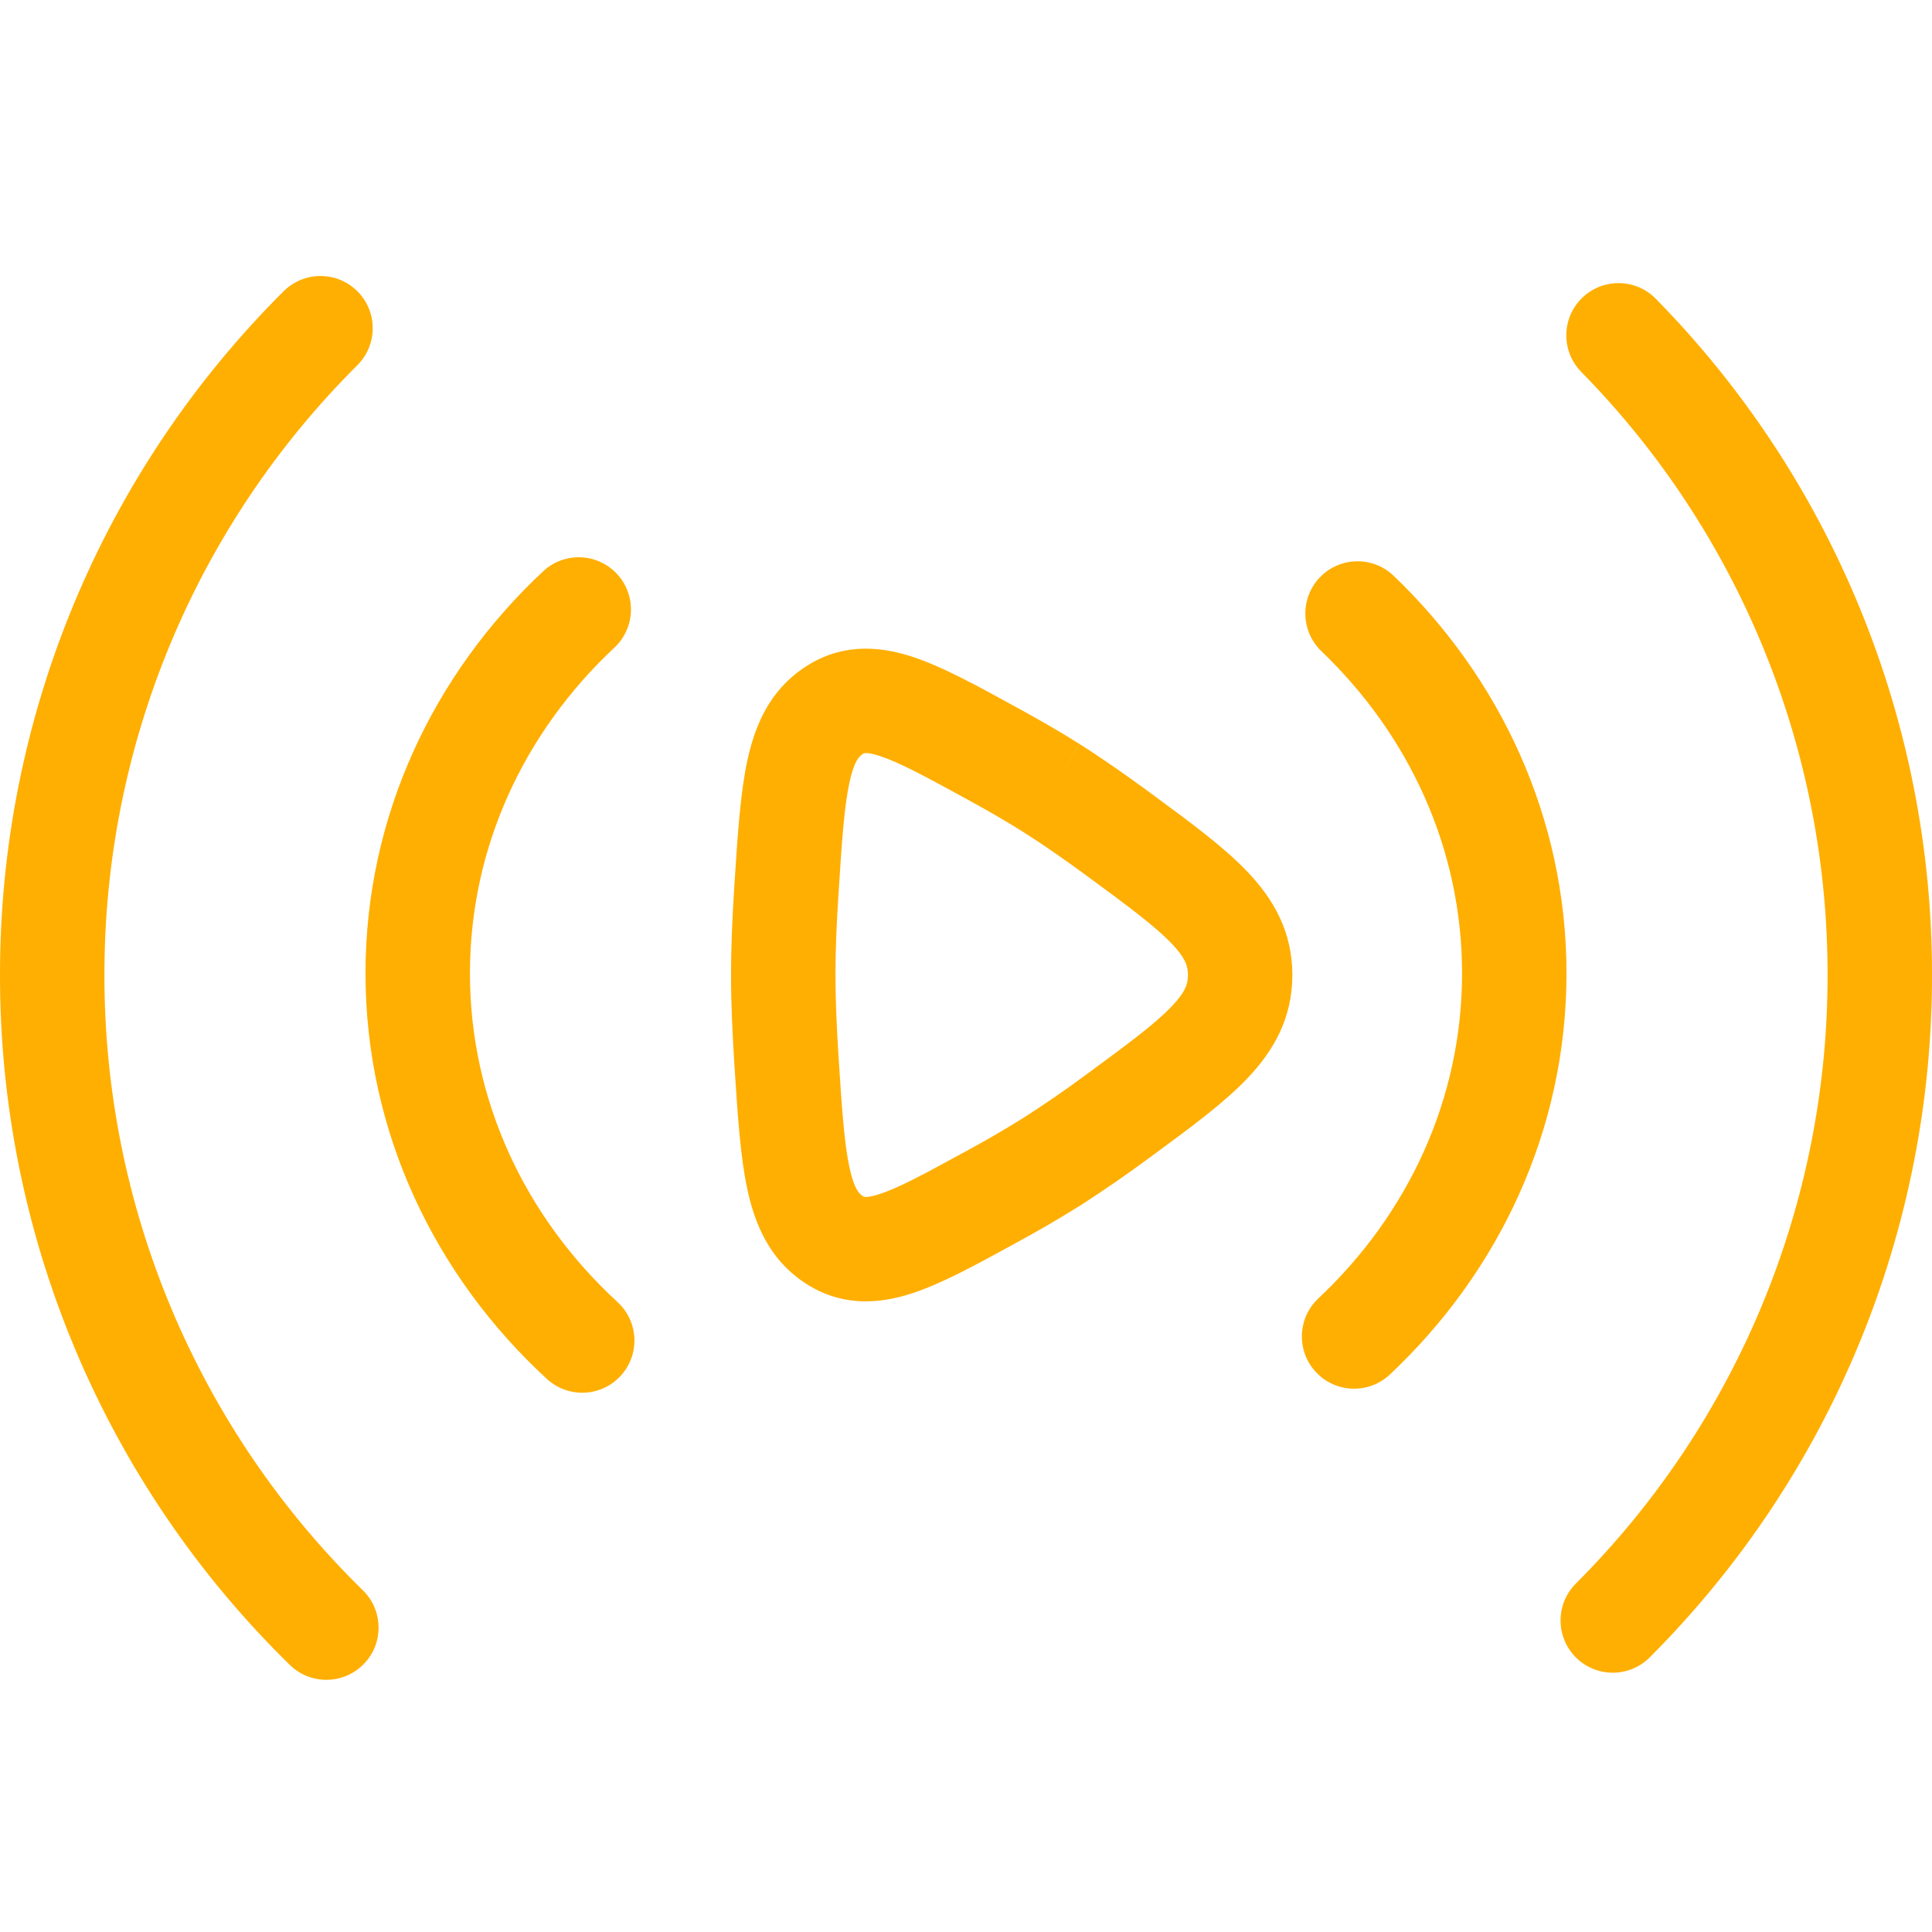 <svg width="70" height="70" viewBox="0 0 70 70" fill="none" xmlns="http://www.w3.org/2000/svg">
<g clip-path="url(#clip0_11_30)">
<path fill-rule="evenodd" clip-rule="evenodd" d="M12.953 10.557C13.69 11.298 13.688 12.495 12.947 13.233C10.038 16.128 7.731 19.571 6.158 23.363C4.586 27.154 3.779 31.219 3.784 35.324V35.328C3.778 39.48 4.604 43.592 6.212 47.42C7.82 51.248 10.178 54.716 13.147 57.619C13.894 58.349 13.908 59.547 13.177 60.294C12.447 61.041 11.249 61.055 10.502 60.324C7.172 57.069 4.527 53.179 2.723 48.886C0.92 44.593 -0.006 39.982 2.73585e-05 35.326C-0.005 30.723 0.9 26.164 2.663 21.913C4.427 17.66 7.015 13.799 10.278 10.551C11.018 9.814 12.216 9.817 12.953 10.557ZM57.316 10.801C58.062 10.068 59.26 10.079 59.992 10.824C66.415 17.36 70.01 26.161 70 35.326C70.005 39.917 69.105 44.464 67.35 48.707C65.595 52.95 63.019 56.805 59.771 60.051C59.032 60.79 57.834 60.79 57.096 60.051C56.357 59.312 56.358 58.114 57.096 57.375C59.992 54.481 62.288 51.044 63.853 47.261C65.418 43.477 66.221 39.422 66.216 35.328V35.324C66.226 27.152 63.021 19.305 57.293 13.476C56.561 12.731 56.571 11.533 57.316 10.801ZM22.351 20.791C23.064 21.554 23.024 22.751 22.261 23.465C19.008 26.505 17.027 30.681 17.027 35.266C17.027 39.906 19.058 44.125 22.375 47.177C23.144 47.884 23.194 49.081 22.487 49.85C21.78 50.619 20.583 50.669 19.814 49.961C15.782 46.252 13.243 41.049 13.243 35.266C13.243 29.554 15.719 24.401 19.677 20.701C20.44 19.987 21.637 20.027 22.351 20.791ZM47.82 20.92C48.543 20.165 49.741 20.139 50.495 20.862C54.347 24.55 56.757 29.634 56.757 35.266C56.757 40.967 54.292 46.106 50.356 49.803C49.594 50.518 48.397 50.48 47.682 49.718C46.967 48.957 47.004 47.76 47.766 47.044C51.001 44.006 52.973 39.842 52.973 35.266C52.973 30.747 51.045 26.627 47.878 23.595C47.124 22.872 47.098 21.674 47.82 20.92ZM31.249 27.326C31.247 27.329 31.245 27.331 31.243 27.332L31.236 27.337C31.148 27.396 30.953 27.536 30.776 28.356C30.587 29.235 30.502 30.474 30.379 32.41L30.379 32.413C30.311 33.45 30.27 34.446 30.27 35.326C30.27 36.202 30.314 37.197 30.379 38.243C30.504 40.178 30.588 41.417 30.777 42.297C30.954 43.118 31.149 43.26 31.239 43.32C31.241 43.321 31.243 43.323 31.246 43.326C31.273 43.353 31.353 43.431 31.866 43.264C32.56 43.039 33.484 42.542 35.034 41.692L35.044 41.687C35.739 41.311 36.423 40.913 37.094 40.494C37.865 39.999 38.62 39.479 39.357 38.933L39.363 38.929C40.903 37.798 41.852 37.093 42.451 36.465C42.968 35.924 43.041 35.63 43.041 35.326C43.041 35.022 42.968 34.729 42.452 34.188C41.852 33.56 40.903 32.855 39.363 31.722C38.565 31.138 37.792 30.599 37.094 30.157L37.092 30.156C36.487 29.772 35.784 29.366 35.035 28.958L35.032 28.956C33.483 28.108 32.559 27.612 31.866 27.388C31.352 27.221 31.274 27.301 31.249 27.326ZM36.848 25.637C36.798 25.61 36.749 25.583 36.7 25.556C35.35 24.816 34.107 24.135 33.03 23.787C31.783 23.384 30.422 23.316 29.119 24.201C27.882 25.035 27.353 26.28 27.077 27.558C26.82 28.753 26.723 30.286 26.61 32.051L26.603 32.166C26.603 32.167 26.603 32.167 26.603 32.168C26.532 33.256 26.486 34.339 26.486 35.326C26.486 36.316 26.535 37.4 26.603 38.479L26.613 38.635C26.725 40.385 26.823 41.907 27.078 43.093C27.354 44.372 27.882 45.618 29.12 46.455C30.425 47.337 31.785 47.268 33.033 46.864C34.108 46.515 35.35 45.834 36.7 45.094C36.749 45.067 36.799 45.04 36.848 45.013C37.615 44.598 38.369 44.159 39.108 43.697L39.117 43.692L39.127 43.686C39.971 43.144 40.798 42.574 41.605 41.977C41.606 41.976 41.607 41.976 41.608 41.975L41.727 41.888C43.103 40.877 44.331 39.976 45.189 39.077C46.156 38.063 46.824 36.882 46.824 35.326C46.824 33.769 46.155 32.588 45.188 31.576C44.334 30.681 43.114 29.784 41.746 28.778C41.698 28.743 41.651 28.708 41.604 28.673L41.601 28.671C40.764 28.058 39.916 27.465 39.118 26.96C39.118 26.96 39.119 26.961 39.119 26.961L38.105 28.558L39.117 26.96C39.117 26.96 39.118 26.96 39.118 26.96C38.42 26.517 37.64 26.069 36.848 25.637Z" fill="#FFAF01"/>
</g>
<defs>
<clipPath id="clip0_11_30">
<rect width="70" height="70" fill="white"/>
</clipPath>
</defs>
</svg>
